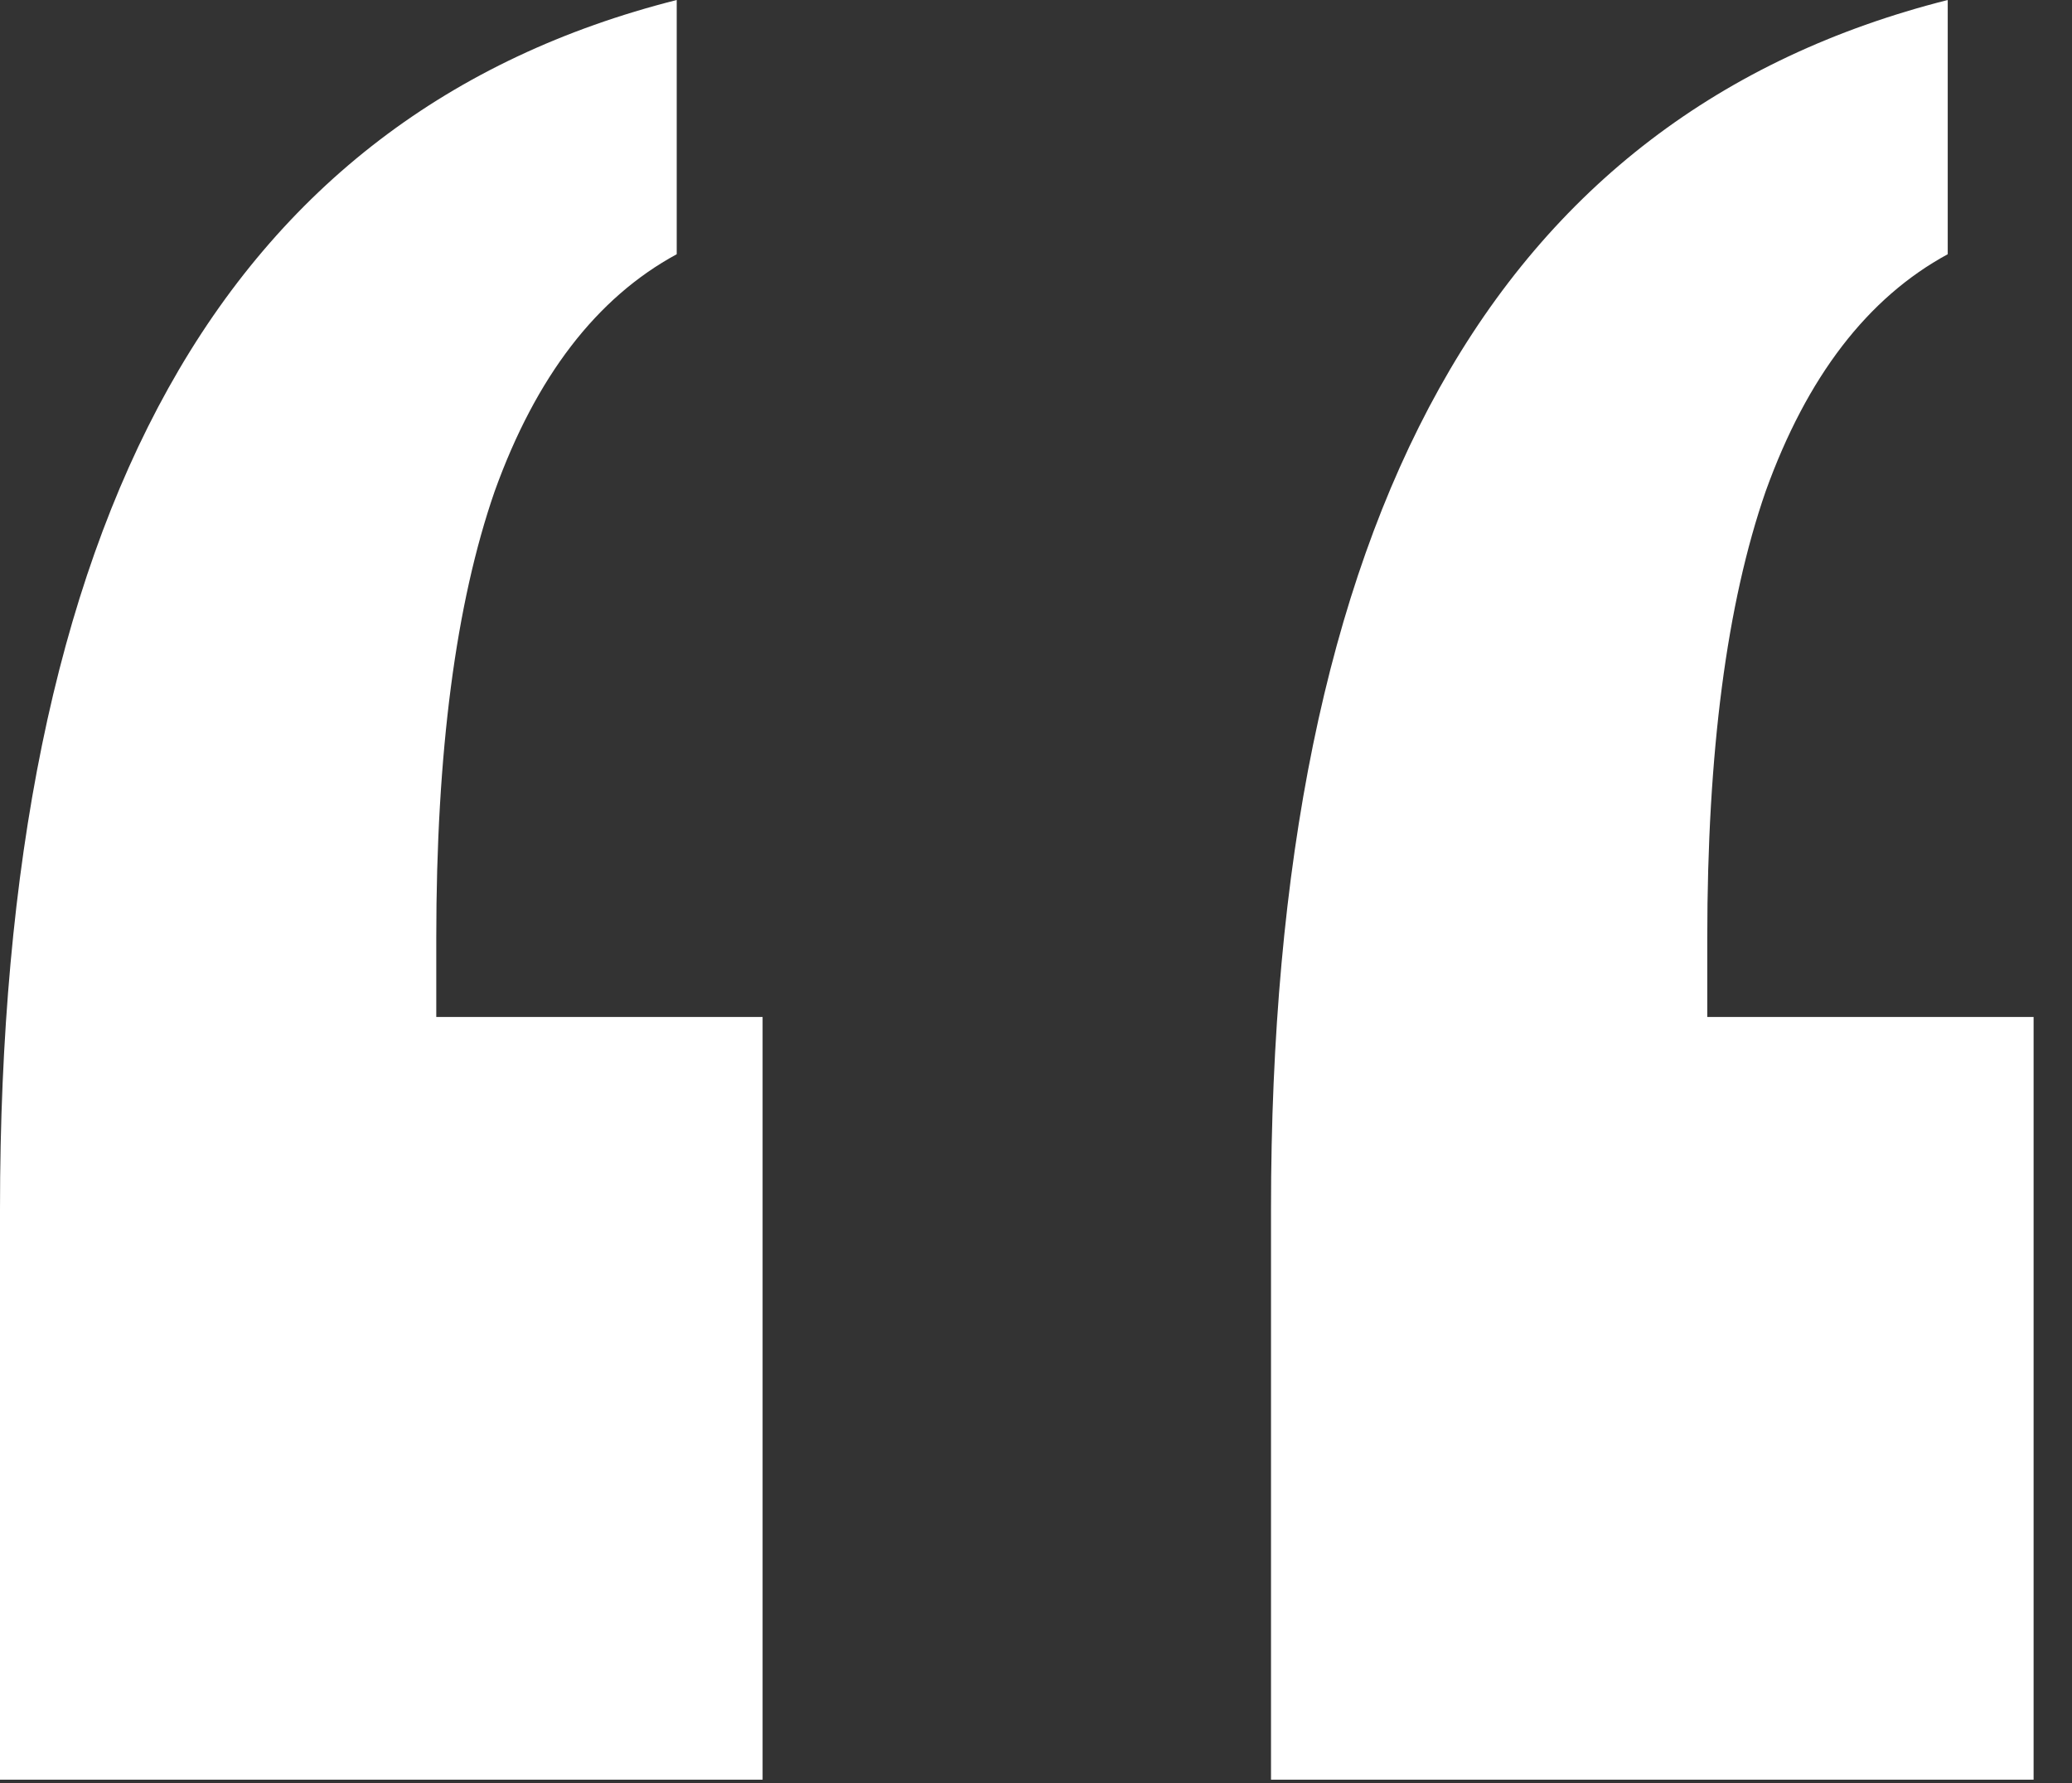 <svg width="43" height="37" viewBox="0 0 43 37" fill="none" xmlns="http://www.w3.org/2000/svg">
<rect x="0" y="0" width="43" height="37" fill="#333333" stroke="none"/>
<path d="M40.421 0V5.275C38.758 6.178 37.498 7.818 36.643 10.194C35.835 12.523 35.431 15.612 35.431 19.462V21.102H42.203V36.928H26.377V25.094C26.377 17.917 27.541 12.238 29.87 8.056C32.199 3.873 35.716 1.188 40.421 0ZM14.044 0V5.275C12.38 6.178 11.121 7.818 10.266 10.194C9.458 12.523 9.054 15.612 9.054 19.462V21.102H15.826V36.928H0V25.094C0 17.917 1.164 12.238 3.493 8.056C5.822 3.873 9.339 1.188 14.044 0Z" fill="white"/>
</svg>
